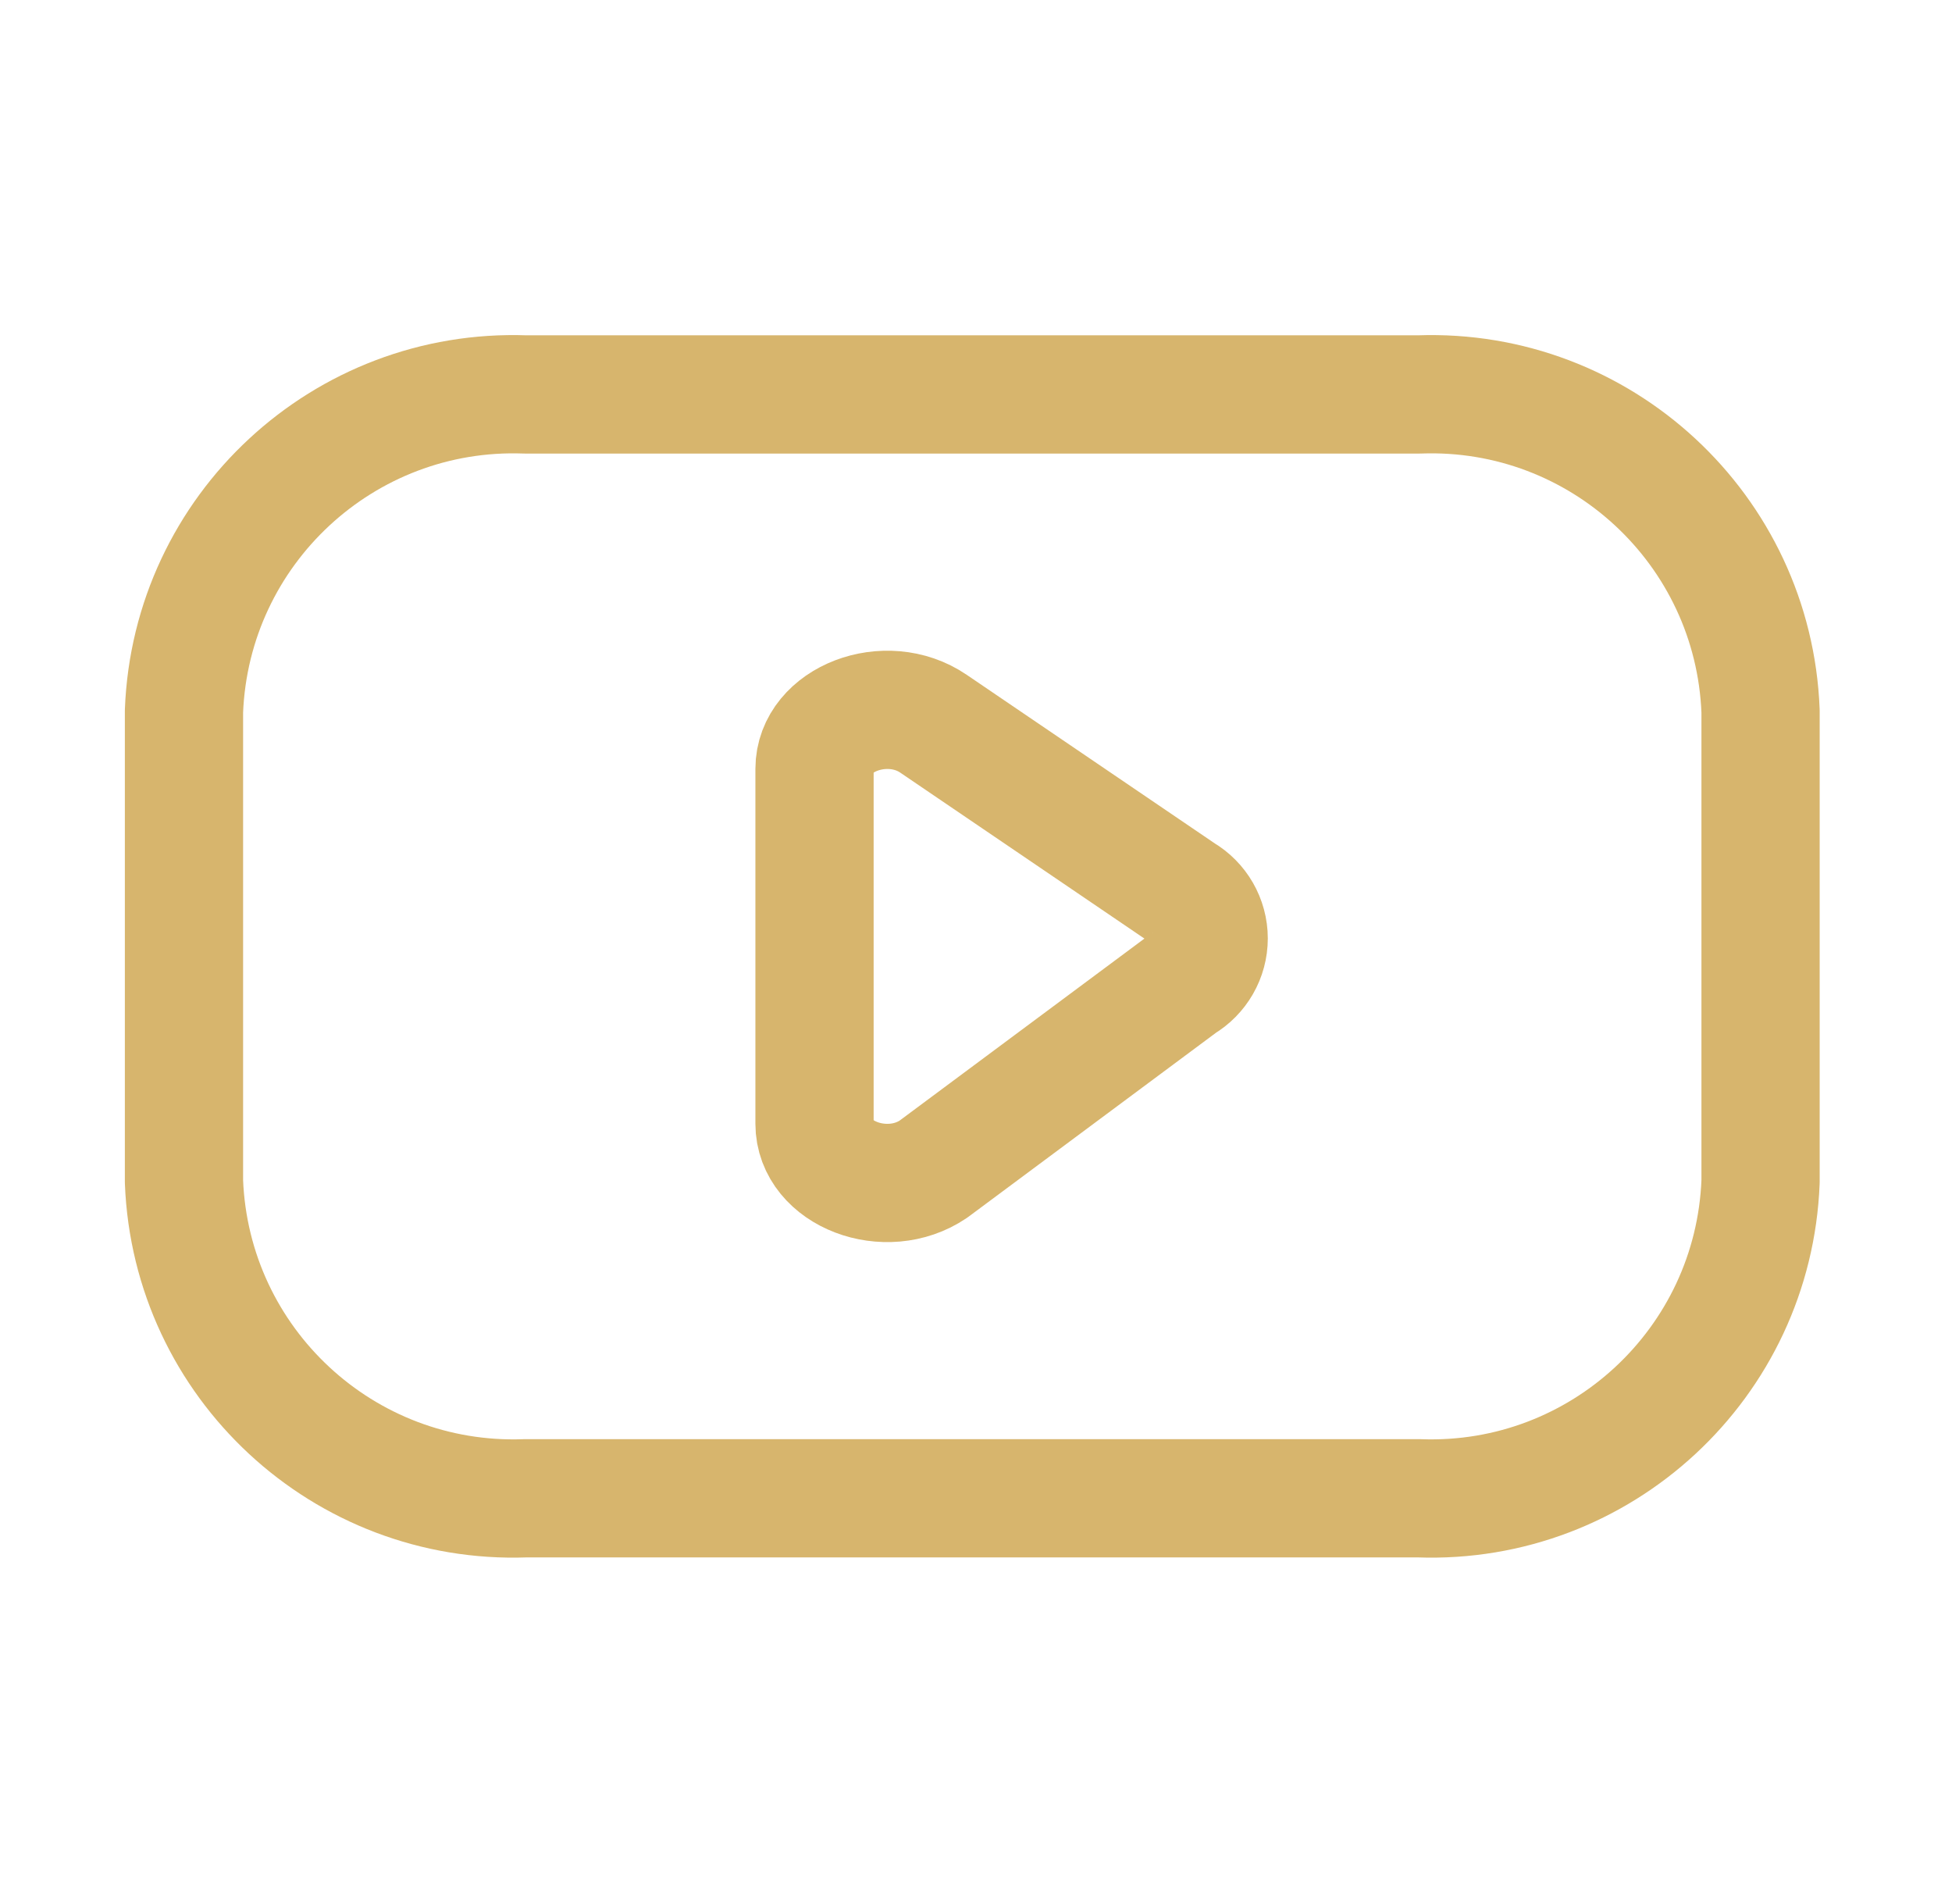 <svg width="40" height="39" viewBox="0 0 40 39" fill="none" xmlns="http://www.w3.org/2000/svg">
<path fill-rule="evenodd" clip-rule="evenodd" d="M29.079 30.696C32.802 30.832 35.932 27.929 36.077 24.207V14.57C35.932 10.848 32.802 7.945 29.079 8.081H10.767C7.045 7.945 3.915 10.848 3.77 14.57V24.207C3.915 27.929 7.045 30.832 10.767 30.696H29.079Z" stroke="#D7B56D" stroke-width="2.423" stroke-linecap="round" stroke-linejoin="round"/>
<path fill-rule="evenodd" clip-rule="evenodd" d="M19.127 14.826L24.234 18.296C24.564 18.489 24.768 18.843 24.768 19.226C24.768 19.609 24.564 19.963 24.234 20.157L19.127 23.953C18.158 24.61 16.691 24.05 16.691 23.022V15.753C16.691 14.731 18.16 14.168 19.127 14.826Z" stroke="#D7B56D" stroke-width="2.423" stroke-linecap="round" stroke-linejoin="round"/>
</svg>
